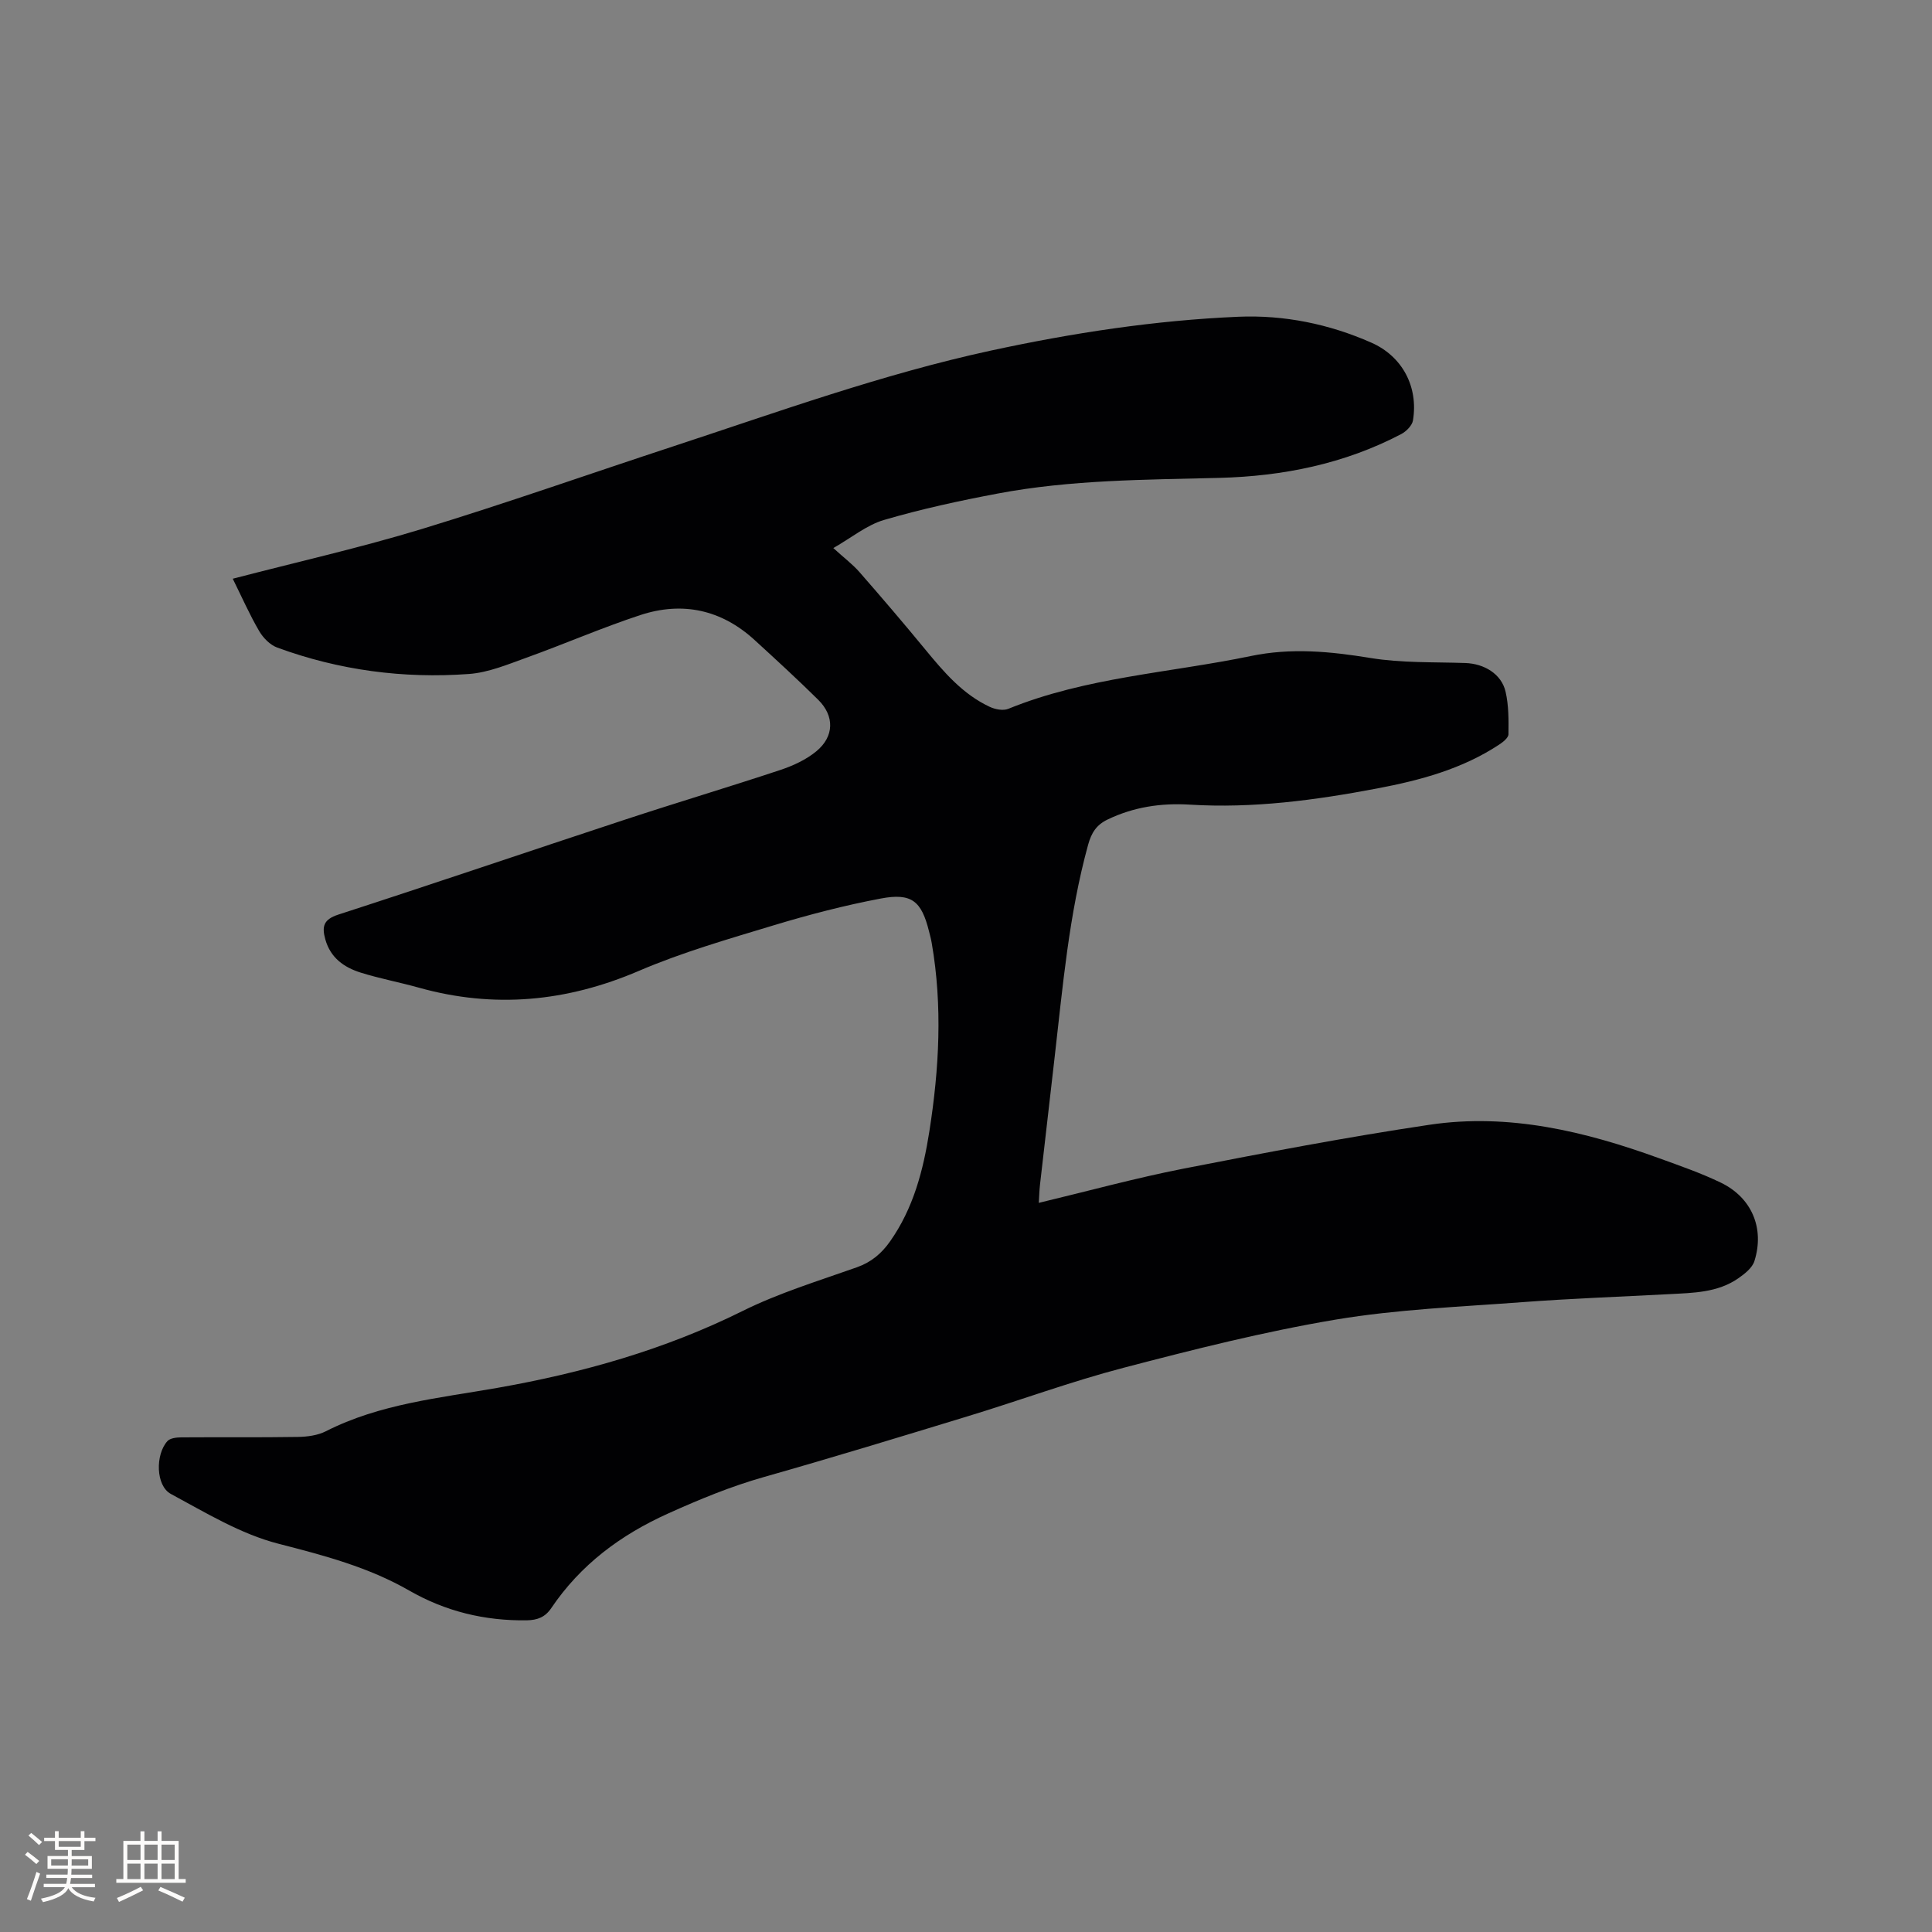 <svg enable-background="new 0 0 400 400" viewBox="0 0 400 400" xmlns="http://www.w3.org/2000/svg"><rect x="0" y="0" width="400" height="400" fill="#808080" stroke="none"/><path d="m48.19 119.82c13.39-3.49 26.42-6.42 39.16-10.3 17.5-5.34 34.77-11.44 52.16-17.15 21.71-7.14 43.22-14.92 65.62-19.78 16.91-3.66 33.99-6.27 51.26-7.01 9.48-.4 18.79 1.5 27.53 5.36 6.44 2.84 9.76 9.15 8.62 16.1-.17 1.06-1.39 2.28-2.43 2.83-11.78 6.18-24.51 8.73-37.67 9.07-15.36.39-30.75.38-45.91 3.25-7.9 1.49-15.79 3.2-23.5 5.46-3.58 1.05-6.7 3.65-10.5 5.82 2.33 2.12 4.04 3.4 5.41 4.97 4.6 5.26 9.14 10.57 13.58 15.97 3.86 4.69 7.77 9.31 13.41 11.94 1.12.52 2.77.84 3.84.4 16.1-6.55 33.41-7.44 50.17-10.92 8.41-1.75 16.48-.96 24.8.4 6.43 1.05 13.07.82 19.63 1.04 3.91.13 7.49 2.26 8.34 5.93.66 2.84.64 5.88.6 8.82-.01.74-1.14 1.63-1.95 2.16-7.67 5.05-16.32 7.37-25.23 9.06-12.84 2.44-25.71 4.16-38.83 3.35-5.89-.36-11.59.48-17 3.09-2.31 1.11-3.33 2.75-4.01 5.19-3.99 14.48-5.25 29.38-6.96 44.2-1.01 8.74-2.02 17.47-3.01 26.21-.13 1.13-.16 2.28-.25 3.76 10.2-2.44 19.99-5.13 29.93-7.08 16.94-3.31 33.9-6.55 50.97-9.09 16.44-2.45 32.23 1.37 47.62 6.96 4.27 1.55 8.6 3.05 12.68 5.02 6.41 3.09 9.11 9.46 6.96 16.25-.44 1.4-2 2.63-3.32 3.55-4.31 3-9.37 3.02-14.35 3.29-10.14.54-20.29.9-30.42 1.66-12.89.97-25.89 1.48-38.6 3.61-14.79 2.48-29.41 6.18-43.94 9.98-10.84 2.83-21.4 6.73-32.13 10-14.06 4.29-28.13 8.59-42.27 12.6-6.85 1.94-13.32 4.61-19.8 7.53-9.93 4.47-18.19 10.62-24.28 19.64-1.26 1.86-2.85 2.47-5.08 2.51-8.69.12-16.8-1.84-24.33-6.17-8.45-4.85-17.64-7.27-27.04-9.68-7.81-2-15.08-6.43-22.3-10.32-3.13-1.69-3.23-8.15-.71-10.93.56-.62 1.87-.77 2.83-.78 8.06-.06 16.12.04 24.18-.09 1.95-.03 4.09-.31 5.79-1.17 11.19-5.69 23.47-6.87 35.54-8.99 17.59-3.1 34.6-7.9 50.72-15.9 7.55-3.75 15.73-6.24 23.71-9.07 2.98-1.06 5.09-2.86 6.84-5.34 4.84-6.86 6.88-14.72 8.15-22.83 2.03-12.94 2.74-25.92.49-38.92-.14-.83-.36-1.65-.57-2.47-1.56-6.25-3.58-7.99-9.98-6.78-7.47 1.41-14.88 3.34-22.16 5.54-9.41 2.85-18.93 5.58-27.95 9.45-14.94 6.4-29.97 7.83-45.59 3.45-3.97-1.11-8.05-1.87-11.98-3.1-3.44-1.08-6.25-3.05-7.32-6.86-.74-2.65-.43-4.14 2.68-5.15 19.85-6.43 39.6-13.16 59.41-19.68 10.66-3.51 21.42-6.72 32.06-10.25 2.66-.88 5.38-2.13 7.51-3.89 3.72-3.07 3.77-7.3.39-10.65-4.29-4.24-8.75-8.33-13.2-12.4-6.86-6.27-14.92-8.01-23.63-5.15-8 2.63-15.74 6.01-23.67 8.86-3.86 1.39-7.82 3.05-11.82 3.34-13.56.99-26.86-.76-39.67-5.46-1.49-.54-2.93-2-3.75-3.41-1.98-3.37-3.55-6.96-5.48-10.85z" fill="#010103"/><g fill="#fcfbfa"><path d="m5.17 384 .55-.58c.85.61 1.65 1.24 2.4 1.87l-.59.64c-.83-.73-1.62-1.38-2.36-1.93m1.22 9.53-.82-.34c.71-1.76 1.37-3.64 1.98-5.63.24.13.5.25.76.36-.6 1.67-1.24 3.54-1.92 5.61m-.5-13.5.57-.54c.56.44 1.31 1.06 2.26 1.87l-.64.64c-.68-.66-1.41-1.32-2.19-1.97m3.25.46h2.24v-1.36h.77v1.36h4.57v-1.36h.76v1.36h2.28v.69h-2.28v1.84h-2.64v1.26h4.18v2.64h-4.21c0 .45-.02.86-.05 1.21h4.32v.69h-4.38c-.04.34-.1.75-.19 1.22h5.15v.69h-4.82c.87 1.19 2.51 1.92 4.93 2.19-.17.31-.3.57-.37.76-2.77-.49-4.52-1.41-5.26-2.76-.56 1.26-2.3 2.23-5.24 2.9-.12-.24-.26-.48-.43-.72 2.73-.55 4.38-1.34 4.96-2.38h-4.38v-.69h4.65c.1-.38.17-.79.21-1.22h-4.32v-.69h4.4c.03-.34.05-.75.05-1.21h-4.2v-2.64h4.23v-1.26h-2.69v-1.84h-2.24zm1.46 4.46v1.29h3.45c.01-.4.02-.57.01-.53v-.32-.45h-3.46zm1.55-2.59h4.57v-1.19h-4.57zm6.11 2.59h-3.42v.77c-.01.19-.01.37-.02.53h3.44z"/><path d="m32.63 379.16h.82v1.98h3.54v7.89h1.46v.78h-14.37v-.78h1.46v-7.89h3.54v-1.98h.82v1.98h2.73zm-3.49 11.48.5.73c-1.61.82-3.28 1.63-5 2.41-.13-.27-.28-.55-.44-.82 1.75-.72 3.4-1.49 4.94-2.32m-2.78-5.55h2.73v-3.18h-2.73zm0 3.95h2.73v-3.2h-2.73zm3.54-3.95h2.73v-3.18h-2.73zm0 3.95h2.73v-3.2h-2.73zm7.89 4.68c-1.84-.92-3.51-1.7-5.02-2.32l.45-.73c1.89.8 3.57 1.55 5.04 2.23zm-1.62-11.81h-2.73v3.18h2.73zm-2.73 7.13h2.73v-3.2h-2.73z"/></g></svg>